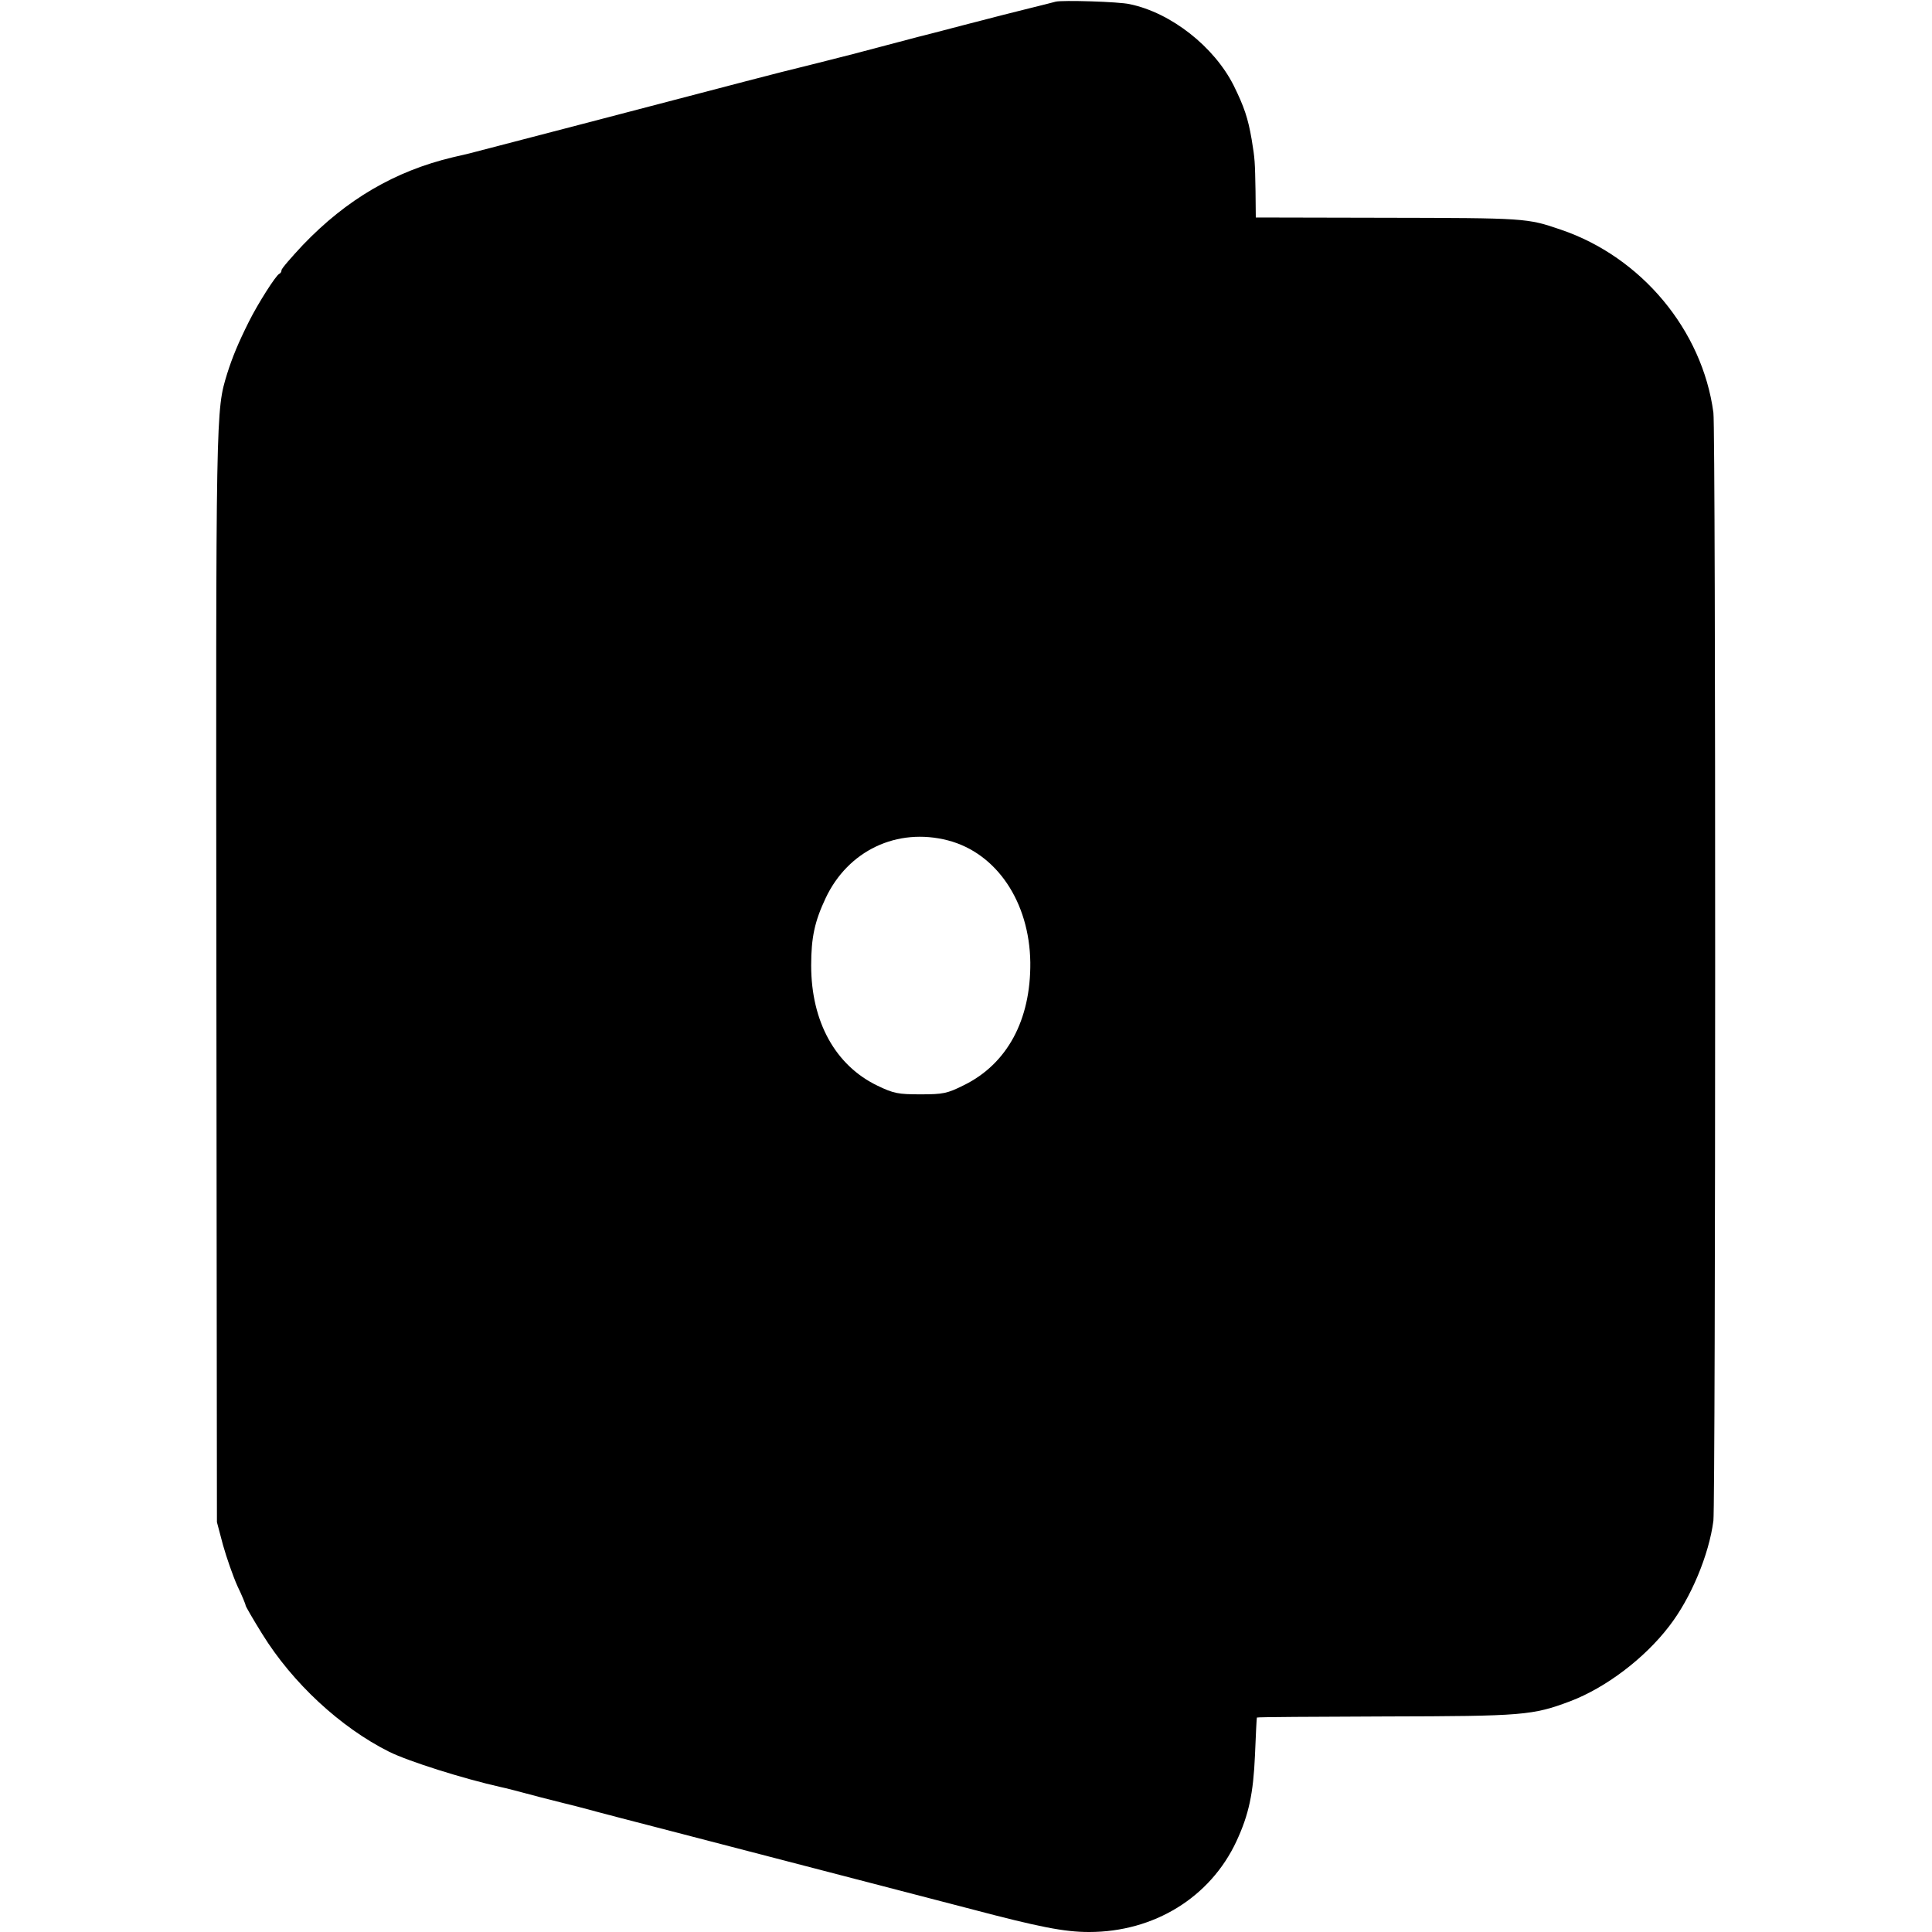 <?xml version="1.0" standalone="no"?>
<!DOCTYPE svg PUBLIC "-//W3C//DTD SVG 20010904//EN"
 "http://www.w3.org/TR/2001/REC-SVG-20010904/DTD/svg10.dtd">
<svg version="1.0" xmlns="http://www.w3.org/2000/svg"
 width="700pt" height="700pt" viewBox="0 0 700 700"
 preserveAspectRatio="xMidYMid meet">
<g transform="translate(0,700) scale(0.1,-0.1)"
fill="#000000" stroke="none">
<path d="M3825 6994 c-11 -3 -54 -14 -95 -24 -41 -10 -147 -37 -235 -60 -88
-23 -164 -43 -170 -44 -33 -9 -88 -23 -235 -62 -91 -23 -176 -45 -190 -48 -14
-3 -104 -26 -200 -51 -263 -69 -968 -253 -1000 -261 -8 -2 -35 -8 -60 -14
-209 -50 -384 -152 -543 -318 -42 -45 -77 -85 -77 -91 0 -5 -3 -11 -8 -13 -12
-5 -77 -107 -110 -173 -39 -78 -60 -129 -79 -189 -41 -135 -41 -113 -39 -2179
l2 -1982 22 -83 c13 -46 36 -112 52 -148 17 -35 30 -67 30 -71 0 -3 27 -50 60
-103 110 -178 284 -339 460 -427 71 -35 267 -97 405 -128 11 -2 74 -18 140
-36 66 -17 127 -32 135 -34 8 -2 42 -11 75 -20 33 -9 130 -34 215 -56 285 -74
866 -225 1135 -295 250 -66 341 -84 431 -84 235 0 439 125 534 329 45 97 61
173 67 311 3 74 6 136 7 137 1 2 211 3 467 4 498 1 532 4 668 55 129 49 269
155 358 271 80 103 145 260 161 383 8 71 9 3949 0 4015 -40 299 -261 564 -553
663 -123 42 -124 42 -647 43 l-458 1 -1 96 c-2 106 -2 115 -14 187 -13 76 -27
118 -65 195 -71 141 -227 264 -377 295 -39 9 -244 15 -268 9z m-390 -3039
c176 -46 295 -223 298 -442 2 -209 -84 -368 -241 -445 -60 -30 -75 -33 -157
-33 -80 0 -97 3 -155 31 -153 73 -241 232 -241 436 0 102 13 160 52 243 81
173 259 258 444 210z"/>
</g>
</svg>
